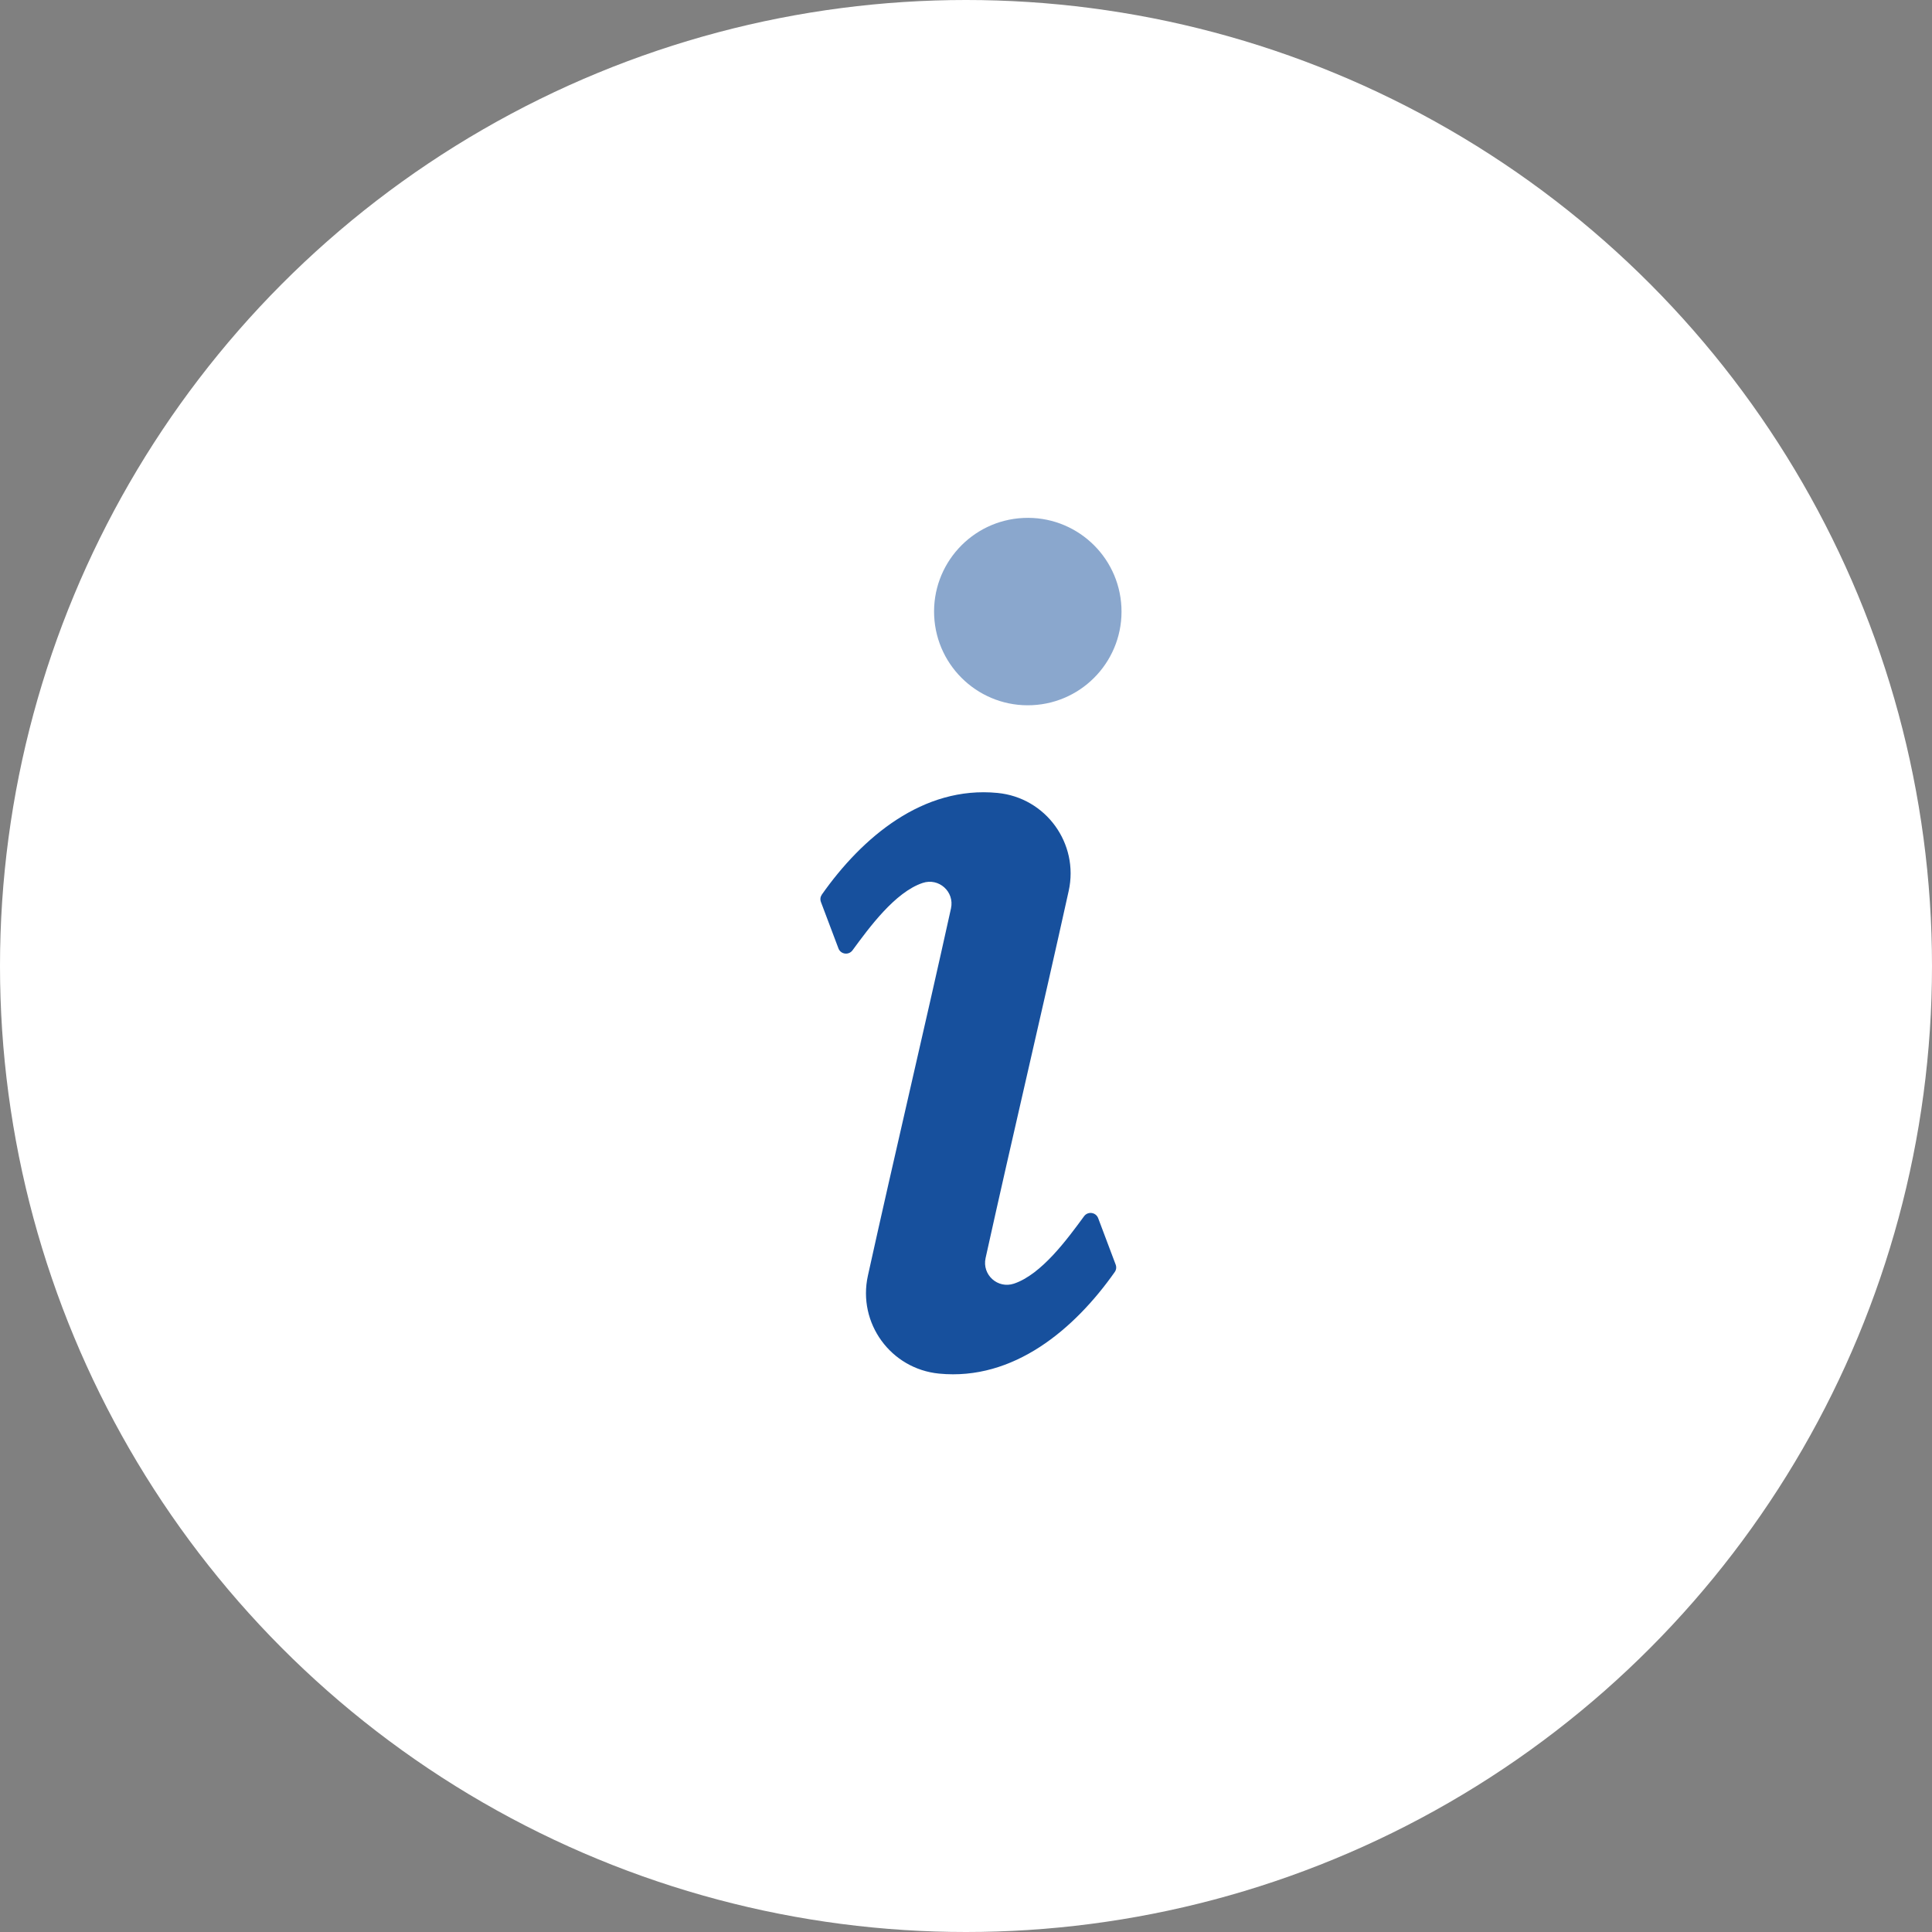 <svg width="97" height="97" viewBox="0 0 97 97" fill="none" xmlns="http://www.w3.org/2000/svg">
<rect x="0" y="0" width="97" height="97" fill="#808080" stroke="none"/>
<circle cx="48.5" cy="48.5" r="48.5" fill="white"/>
<path opacity="0.5" fill-rule="evenodd" clip-rule="evenodd" d="M51.381 26.005C53.977 25.882 56.181 27.887 56.303 30.483C56.426 33.08 54.42 35.283 51.825 35.405C49.23 35.528 47.025 33.523 46.902 30.926C46.78 28.331 48.786 26.127 51.381 26.005Z" fill="#17509D"/>
<path fill-rule="evenodd" clip-rule="evenodd" d="M42.096 47.617L41.217 45.288C41.169 45.158 41.186 45.026 41.264 44.912C43.284 42.041 46.34 39.446 50.08 39.811C52.509 40.045 54.181 42.349 53.656 44.73C52.297 50.883 50.842 57.015 49.483 63.166C49.299 64.004 50.093 64.719 50.907 64.448C52.293 63.984 53.588 62.208 54.428 61.064C54.619 60.804 55.021 60.859 55.136 61.161L56.013 63.488C56.062 63.618 56.047 63.752 55.967 63.866C53.946 66.737 50.891 69.33 47.15 68.965C44.722 68.73 43.048 66.428 43.575 64.046C44.933 57.893 46.389 51.763 47.746 45.61C47.931 44.772 47.138 44.057 46.324 44.33C44.938 44.792 43.644 46.566 42.802 47.712C42.611 47.972 42.209 47.917 42.096 47.617Z" fill="#17509D"/>
</svg>
